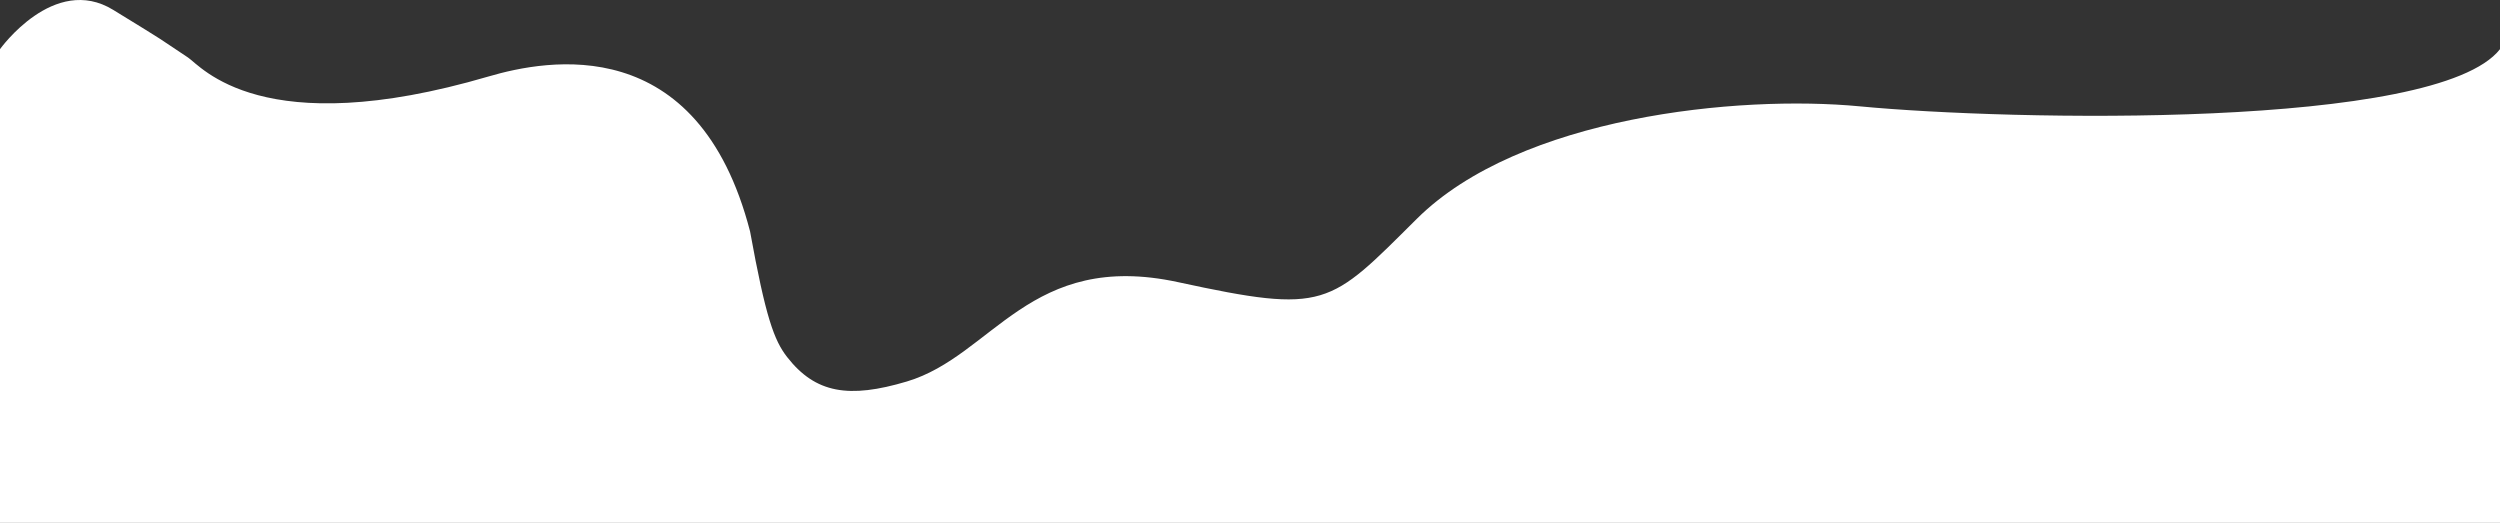 <?xml version="1.0" encoding="UTF-8"?> <svg xmlns="http://www.w3.org/2000/svg" width="7688" height="1608" viewBox="0 0 7688 1608" fill="none"><rect x="0" y="0" width="7688" height="1608" fill="#333333" stroke="none"/> <path d="M578.15 176.876C470.122 105.386 530.138 142.074 348.091 30.356C166.043 -81.361 0 151.231 0 151.231V1608H7688V151.239C7493.95 398.801 6179.61 371.011 5719.49 327.057C5345.39 291.32 4673.82 358.282 4357.13 672.794C4087.06 941.019 4079.06 966.531 3622.94 867.711C3166.82 768.894 3053.77 1094.12 2788.73 1173.18C2610.68 1226.29 2507.78 1209.79 2420.63 1098.09C2380.62 1046.81 2354.61 976.351 2306.6 711.658C2146.56 93.676 1682.44 182.373 1502.39 235.167C804.397 439.836 618.161 203.354 578.15 176.876Z" fill="white"></path> </svg> 